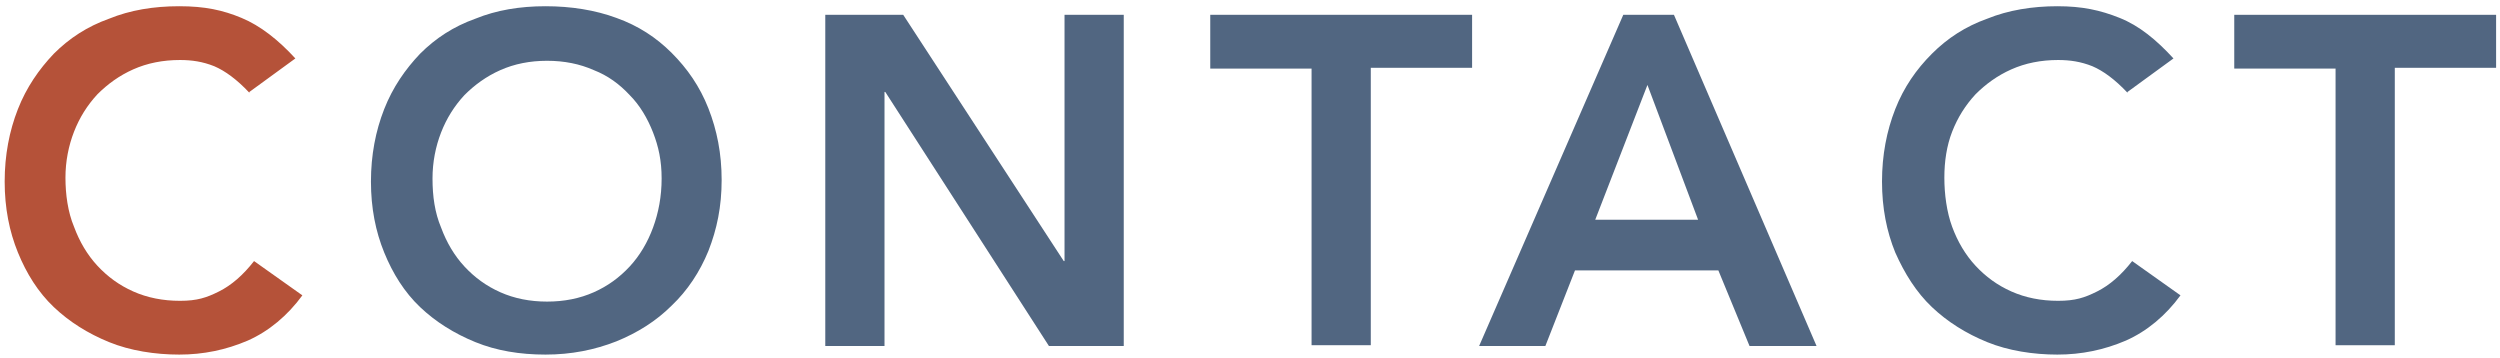 <?xml version="1.0" encoding="UTF-8"?>
<svg id="strategy" xmlns="http://www.w3.org/2000/svg" version="1.1" viewBox="0 0 320.8 46">
  <!-- Generator: Adobe Illustrator 30.0.0, SVG Export Plug-In . SVG Version: 2.1.1 Build 123)  -->
  <defs>
    <style>
      .st0 {
        fill: #516681;
      }

      .st1 {
        fill: #b55239;
      }
    </style>
  </defs>
  <path class="st1" d="M32,11.9c-1.6-1.7-3.1-2.8-4.5-3.4-1.5-.6-2.9-.8-4.4-.8-2.2,0-4.2.4-6,1.2-1.8.8-3.3,1.9-4.6,3.2-1.3,1.4-2.3,3-3,4.8-.7,1.8-1.1,3.8-1.1,5.9s.3,4.4,1.1,6.3c.7,1.9,1.7,3.6,3,5,1.3,1.4,2.8,2.5,4.6,3.3,1.8.8,3.8,1.2,6,1.2s3.4-.4,5-1.2c1.6-.8,3.1-2.1,4.5-3.9l6.2,4.4c-1.9,2.6-4.3,4.6-7,5.8-2.8,1.2-5.7,1.8-8.8,1.8s-6.3-.5-9-1.6c-2.7-1.1-5.1-2.6-7.1-4.5-2-1.9-3.5-4.3-4.6-7-1.1-2.7-1.7-5.7-1.7-9.1s.6-6.5,1.7-9.3c1.1-2.8,2.7-5.1,4.6-7.1,2-2,4.3-3.5,7.1-4.5,2.7-1.1,5.7-1.6,9-1.6s5.6.5,8,1.5,4.7,2.8,6.9,5.2l-5.9,4.3Z"/>
  <path class="st0" d="M47.6,23.3c0-3.4.6-6.5,1.7-9.3,1.1-2.8,2.7-5.1,4.6-7.1,2-2,4.3-3.5,7.1-4.5,2.7-1.1,5.7-1.6,9-1.6,3.3,0,6.4.5,9.1,1.5,2.8,1,5.1,2.5,7.1,4.5,2,2,3.6,4.3,4.7,7.1,1.1,2.8,1.7,5.8,1.7,9.2s-.6,6.3-1.7,9.1c-1.1,2.7-2.7,5.1-4.7,7-2,2-4.4,3.5-7.1,4.6-2.8,1.1-5.8,1.7-9.1,1.7-3.3,0-6.3-.5-9-1.6-2.7-1.1-5.1-2.6-7.1-4.5-2-1.9-3.5-4.3-4.6-7-1.1-2.7-1.7-5.7-1.7-9.1ZM55.5,22.9c0,2.3.3,4.4,1.1,6.3.7,1.9,1.7,3.6,3,5,1.3,1.4,2.8,2.5,4.6,3.3,1.8.8,3.8,1.2,6,1.2s4.2-.4,6-1.2c1.8-.8,3.3-1.9,4.6-3.3,1.3-1.4,2.3-3.1,3-5,.7-1.9,1.1-4,1.1-6.3s-.4-4.1-1.1-5.9c-.7-1.8-1.7-3.5-3-4.8-1.3-1.4-2.8-2.5-4.6-3.2-1.8-.8-3.8-1.2-6-1.2s-4.2.4-6,1.2c-1.8.8-3.3,1.9-4.6,3.2-1.3,1.4-2.3,3-3,4.8-.7,1.8-1.1,3.8-1.1,5.9Z"/>
  <path class="st0" d="M105.9,1.9h10l20.6,31.6h.1V1.9h7.6v42.5h-9.6l-21-32.6h-.1v32.6h-7.6V1.9Z"/>
  <path class="st0" d="M168.3,8.8h-13V1.9h33.6v6.8h-13v35.6h-7.6V8.8Z"/>
  <path class="st0" d="M208.3,1.9h6.5l18.3,42.5h-8.6l-4-9.7h-18.4l-3.8,9.7h-8.5L208.3,1.9ZM217.9,28.2l-6.5-17.3-6.7,17.3h13.2Z"/>
  <path class="st0" d="M273,11.9c-1.6-1.7-3.1-2.8-4.5-3.4-1.5-.6-2.9-.8-4.4-.8-2.2,0-4.2.4-6,1.2-1.8.8-3.3,1.9-4.6,3.2-1.3,1.4-2.3,3-3,4.8-.7,1.8-1,3.8-1,5.9s.3,4.4,1,6.3c.7,1.9,1.7,3.6,3,5,1.3,1.4,2.8,2.5,4.6,3.3,1.8.8,3.8,1.2,6,1.2s3.4-.4,5-1.2c1.6-.8,3.1-2.1,4.5-3.9l6.2,4.4c-1.9,2.6-4.3,4.6-7,5.8-2.8,1.2-5.7,1.8-8.8,1.8s-6.3-.5-9-1.6c-2.7-1.1-5.1-2.6-7.1-4.5-2-1.9-3.5-4.3-4.7-7-1.1-2.7-1.7-5.7-1.7-9.1s.6-6.5,1.7-9.3c1.1-2.8,2.7-5.1,4.7-7.1,2-2,4.3-3.5,7.1-4.5,2.7-1.1,5.8-1.6,9-1.6s5.5.5,8,1.5,4.7,2.8,6.9,5.2l-5.9,4.3Z"/>
  <path class="st0" d="M299.7,8.8h-13V1.9h33.6v6.8h-13v35.6h-7.6V8.8Z"/>
</svg>